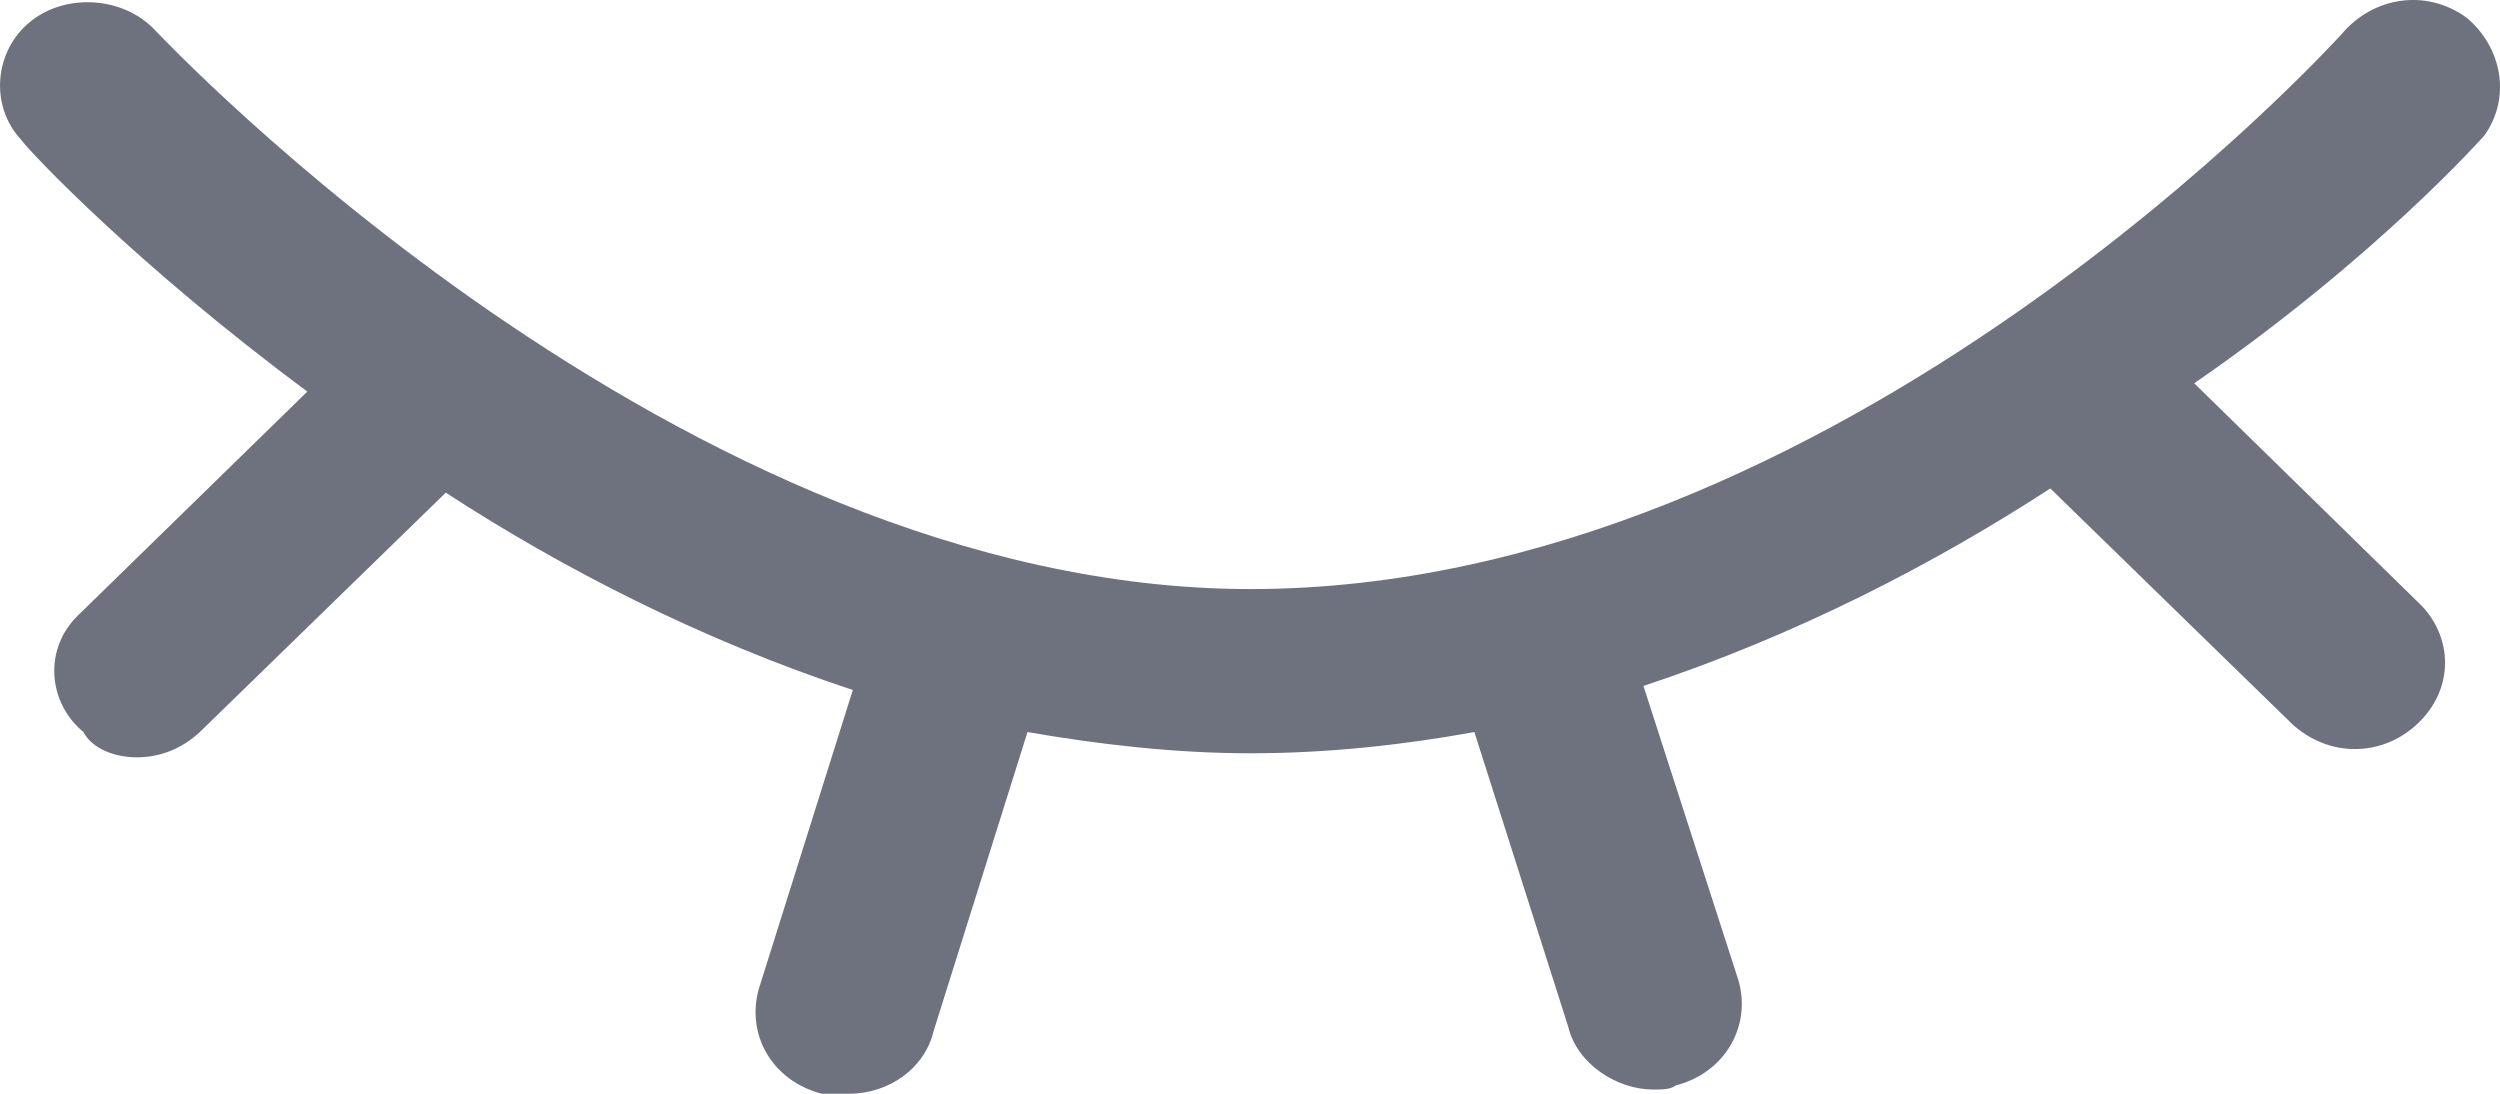 <svg width="16" height="7" viewBox="0 0 16 7" fill="none" xmlns="http://www.w3.org/2000/svg">
<path id="Vector" d="M15.9 0.867C16.073 0.625 16.013 0.303 15.787 0.114C15.529 -0.075 15.187 -0.022 14.985 0.22C14.957 0.247 11.78 3.77 8.003 3.77C4.339 3.77 1.021 0.22 0.993 0.194C0.792 -0.022 0.421 -0.048 0.191 0.141C-0.038 0.329 -0.066 0.678 0.135 0.894C0.191 0.973 0.879 1.7 1.967 2.506L0.506 3.932C0.276 4.148 0.305 4.496 0.534 4.685C0.59 4.792 0.735 4.847 0.876 4.847C1.021 4.847 1.162 4.794 1.279 4.685L2.853 3.153C3.597 3.637 4.484 4.094 5.458 4.416L4.857 6.327C4.773 6.622 4.942 6.918 5.26 7H5.432C5.69 7 5.919 6.838 5.976 6.596L6.576 4.685C7.035 4.765 7.522 4.821 8.006 4.821C8.493 4.821 8.98 4.768 9.436 4.685L10.036 6.569C10.093 6.811 10.35 6.973 10.58 6.973C10.636 6.973 10.693 6.973 10.724 6.947C11.038 6.867 11.211 6.569 11.126 6.274L10.518 4.39C11.492 4.068 12.378 3.61 13.122 3.126L14.668 4.632C14.782 4.738 14.926 4.794 15.07 4.794C15.215 4.794 15.356 4.741 15.472 4.632C15.702 4.416 15.702 4.094 15.501 3.879L14.043 2.453C15.212 1.647 15.9 0.867 15.9 0.867V0.867Z" fill="#6E727E"/>
</svg>
